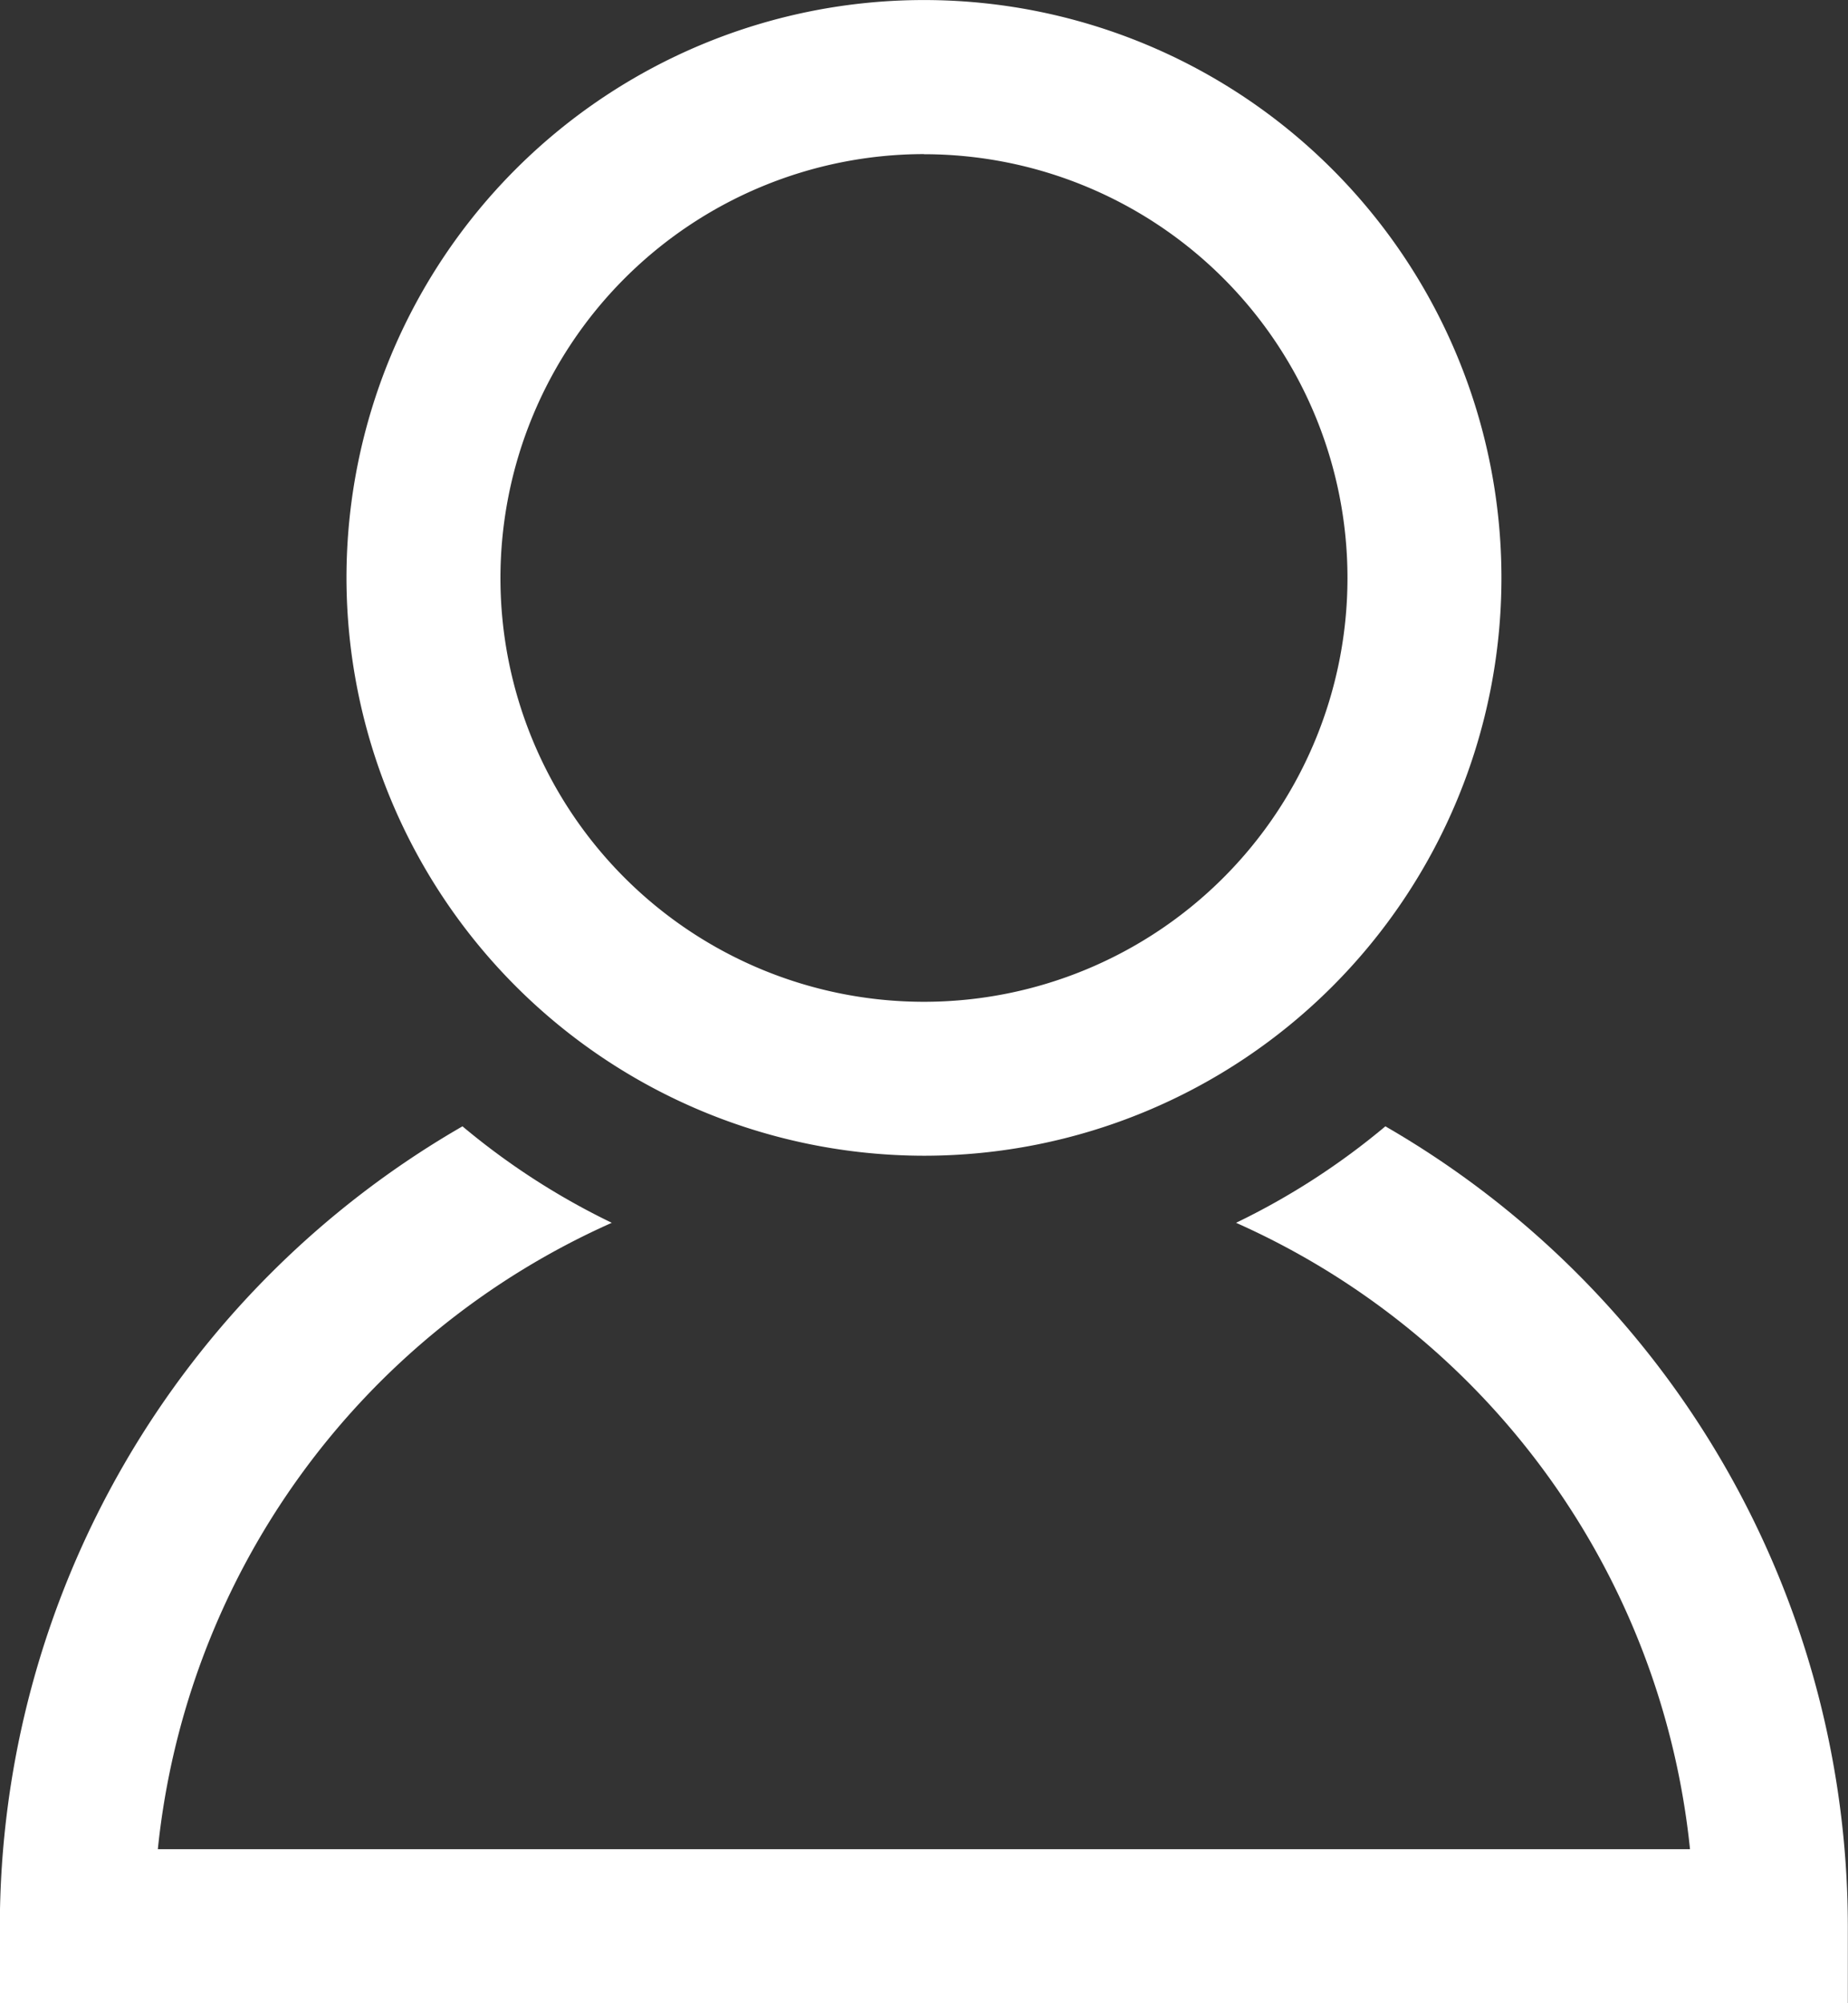 <svg xmlns="http://www.w3.org/2000/svg" width="45.79" height="49.607" viewBox="0 0 45.79 49.607">
  <rect x="0" y="0" width="45.79" height="49.607" fill="#333333" stroke="none"/>
  <g id="Gruppe_192" data-name="Gruppe 192" transform="translate(0 0)">
    <path id="Pfad_1370" data-name="Pfad 1370" d="M541.976,93.669a14.309,14.309,0,1,0-14.309-14.309A14.325,14.325,0,0,0,541.976,93.669Zm0-24.8a10.494,10.494,0,1,1-10.494,10.494A10.506,10.506,0,0,1,541.976,68.866Z" transform="translate(-519.082 -65.05)" fill="#fff"/>
    <path id="Pfad_1371" data-name="Pfad 1371" d="M548.674,108.321a17.8,17.8,0,0,1-3.7,2.389,19.108,19.108,0,0,1,11.248,15.511H518.258a19.109,19.109,0,0,1,11.248-15.511,17.8,17.8,0,0,1-3.7-2.389,22.89,22.89,0,0,0-11.463,19.808v1.908h45.79v-1.908A22.89,22.89,0,0,0,548.674,108.321Z" transform="translate(-514.347 -80.43)" fill="#fff"/>
  </g>
</svg>
